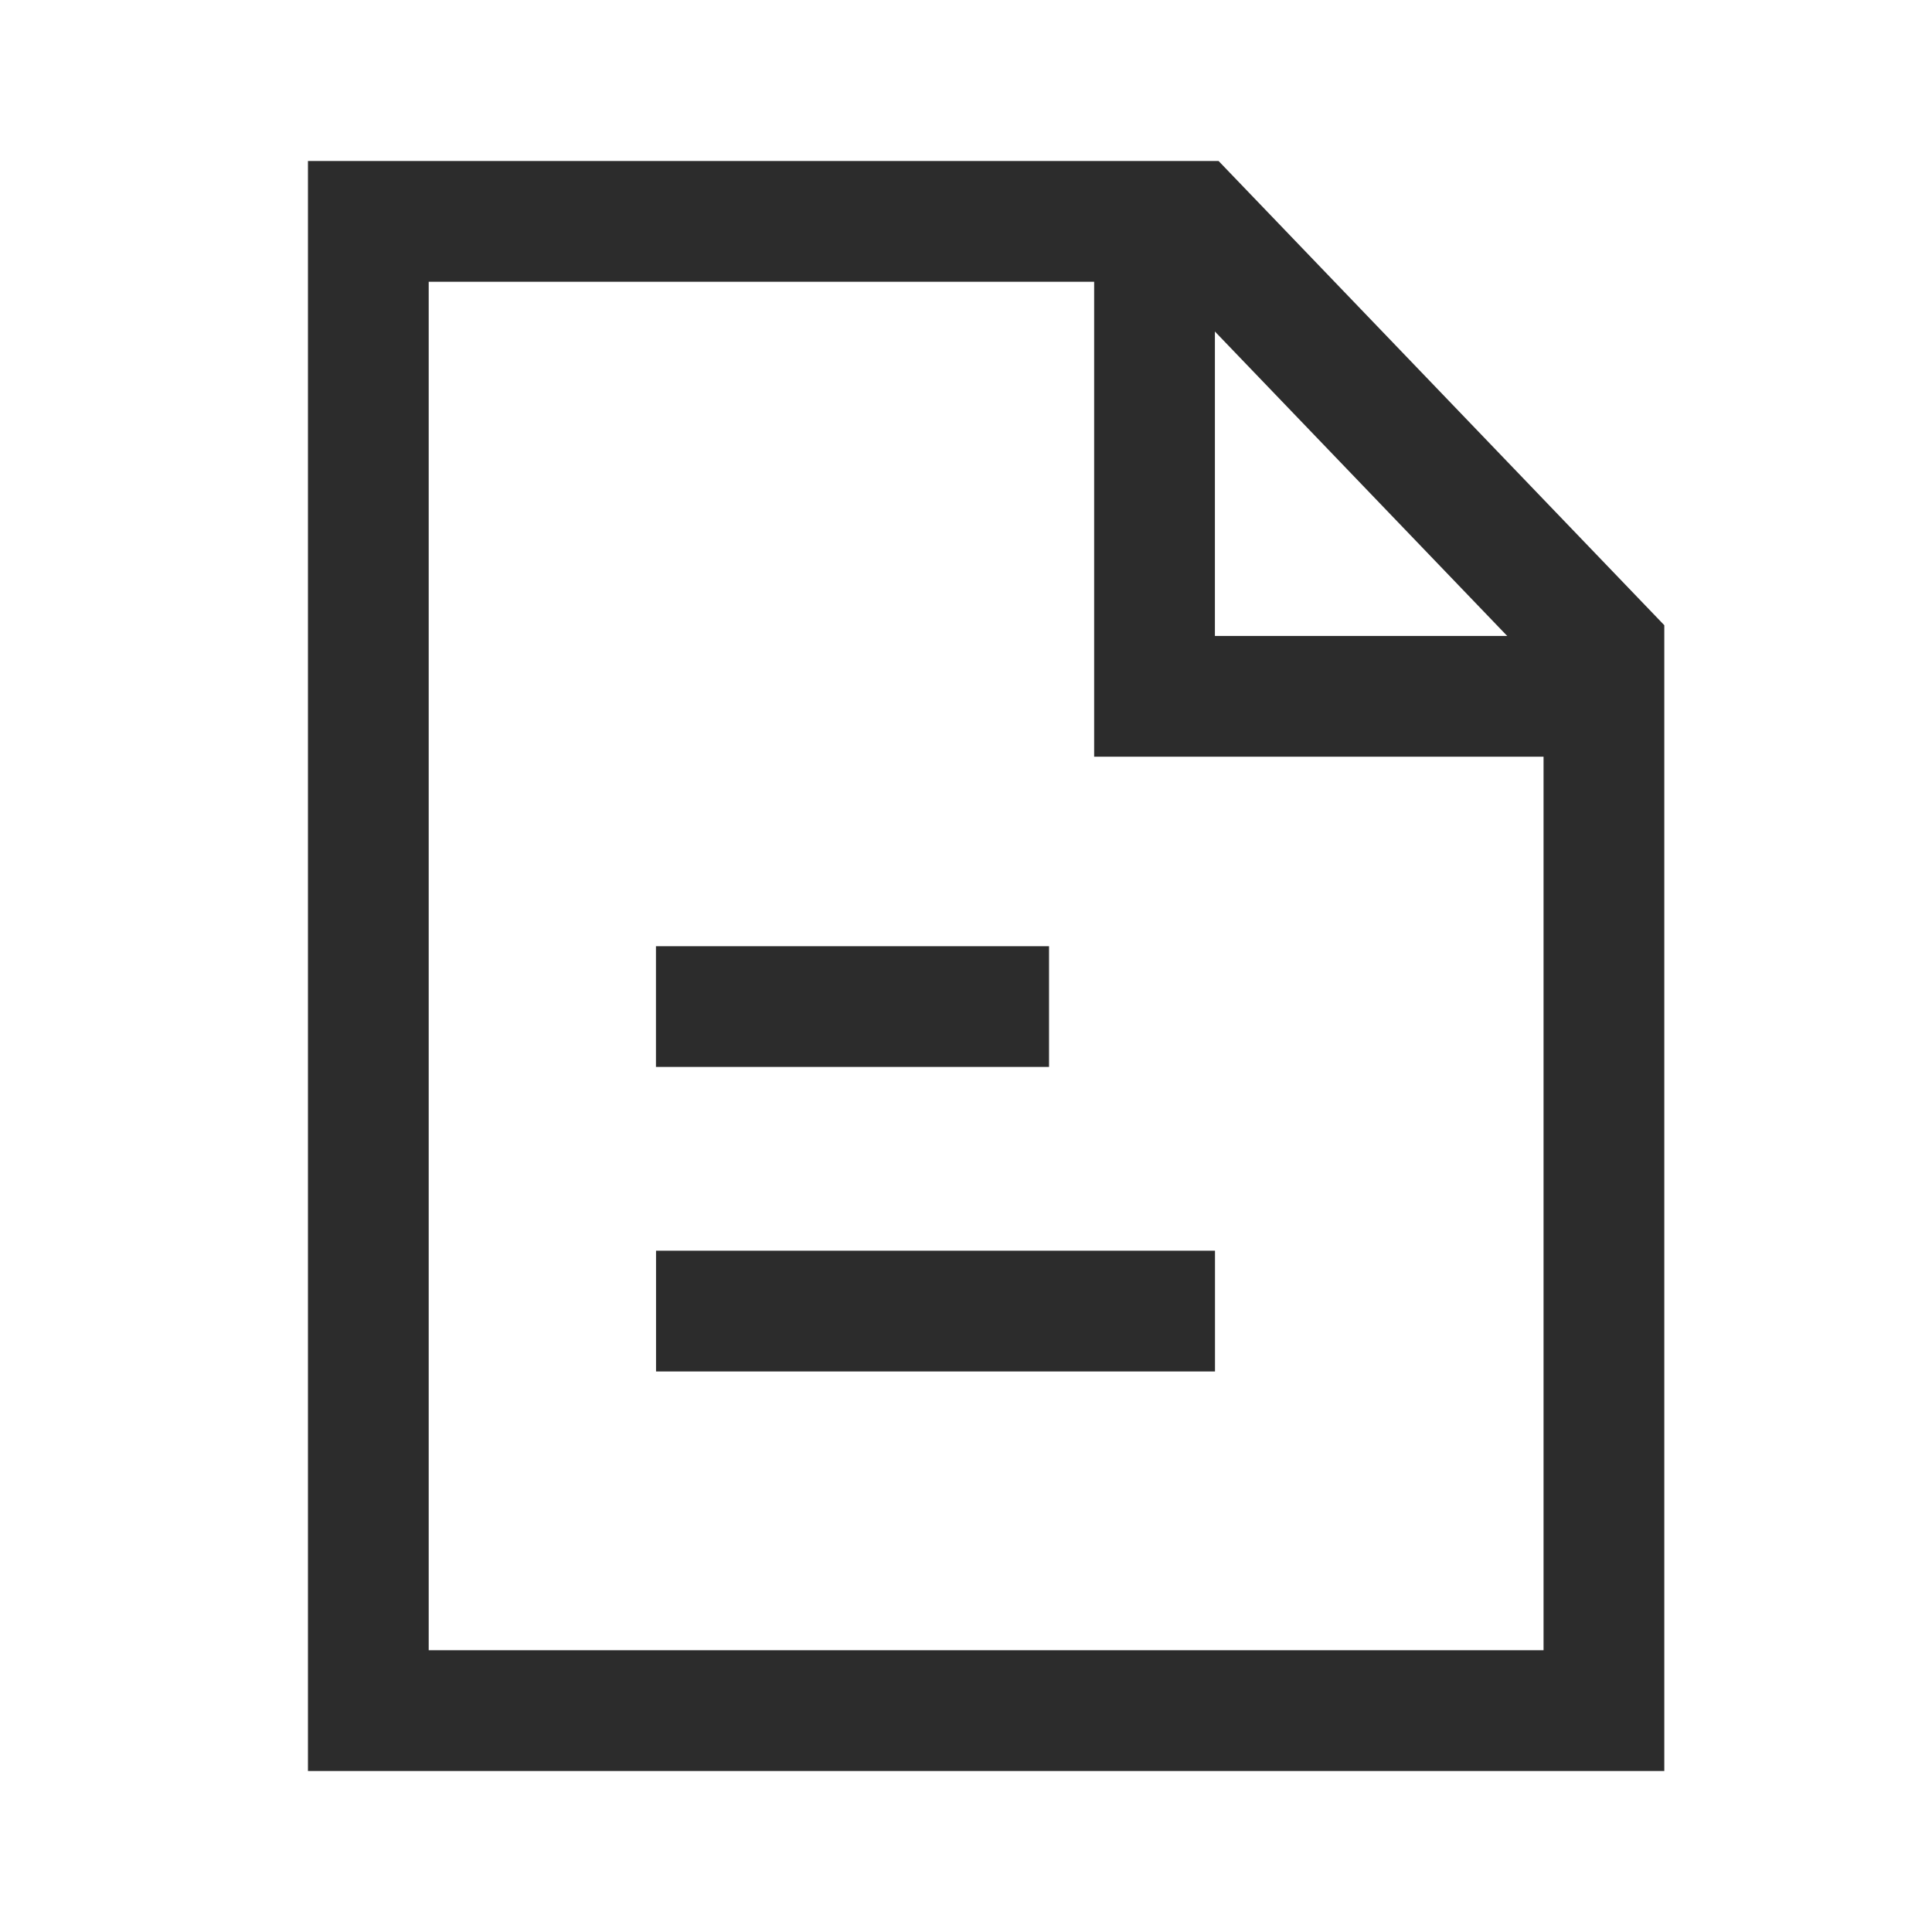 <svg width="48" height="48" fill="none" xmlns="http://www.w3.org/2000/svg"><path d="M28.686 32.573H17.799M24.563 25.008h-6.766" stroke="#2C2C2C" stroke-width="3" stroke-linecap="square" stroke-linejoin="round"/><path clip-rule="evenodd" d="M29.636 5.5H9.151v37h30.698V16.137L29.636 5.5z" stroke="#2C2C2C" stroke-width="3" stroke-linecap="square"/><path d="M28.684 6.61V17.3h10.214" stroke="#2C2C2C" stroke-width="3" stroke-linecap="square"/></svg>